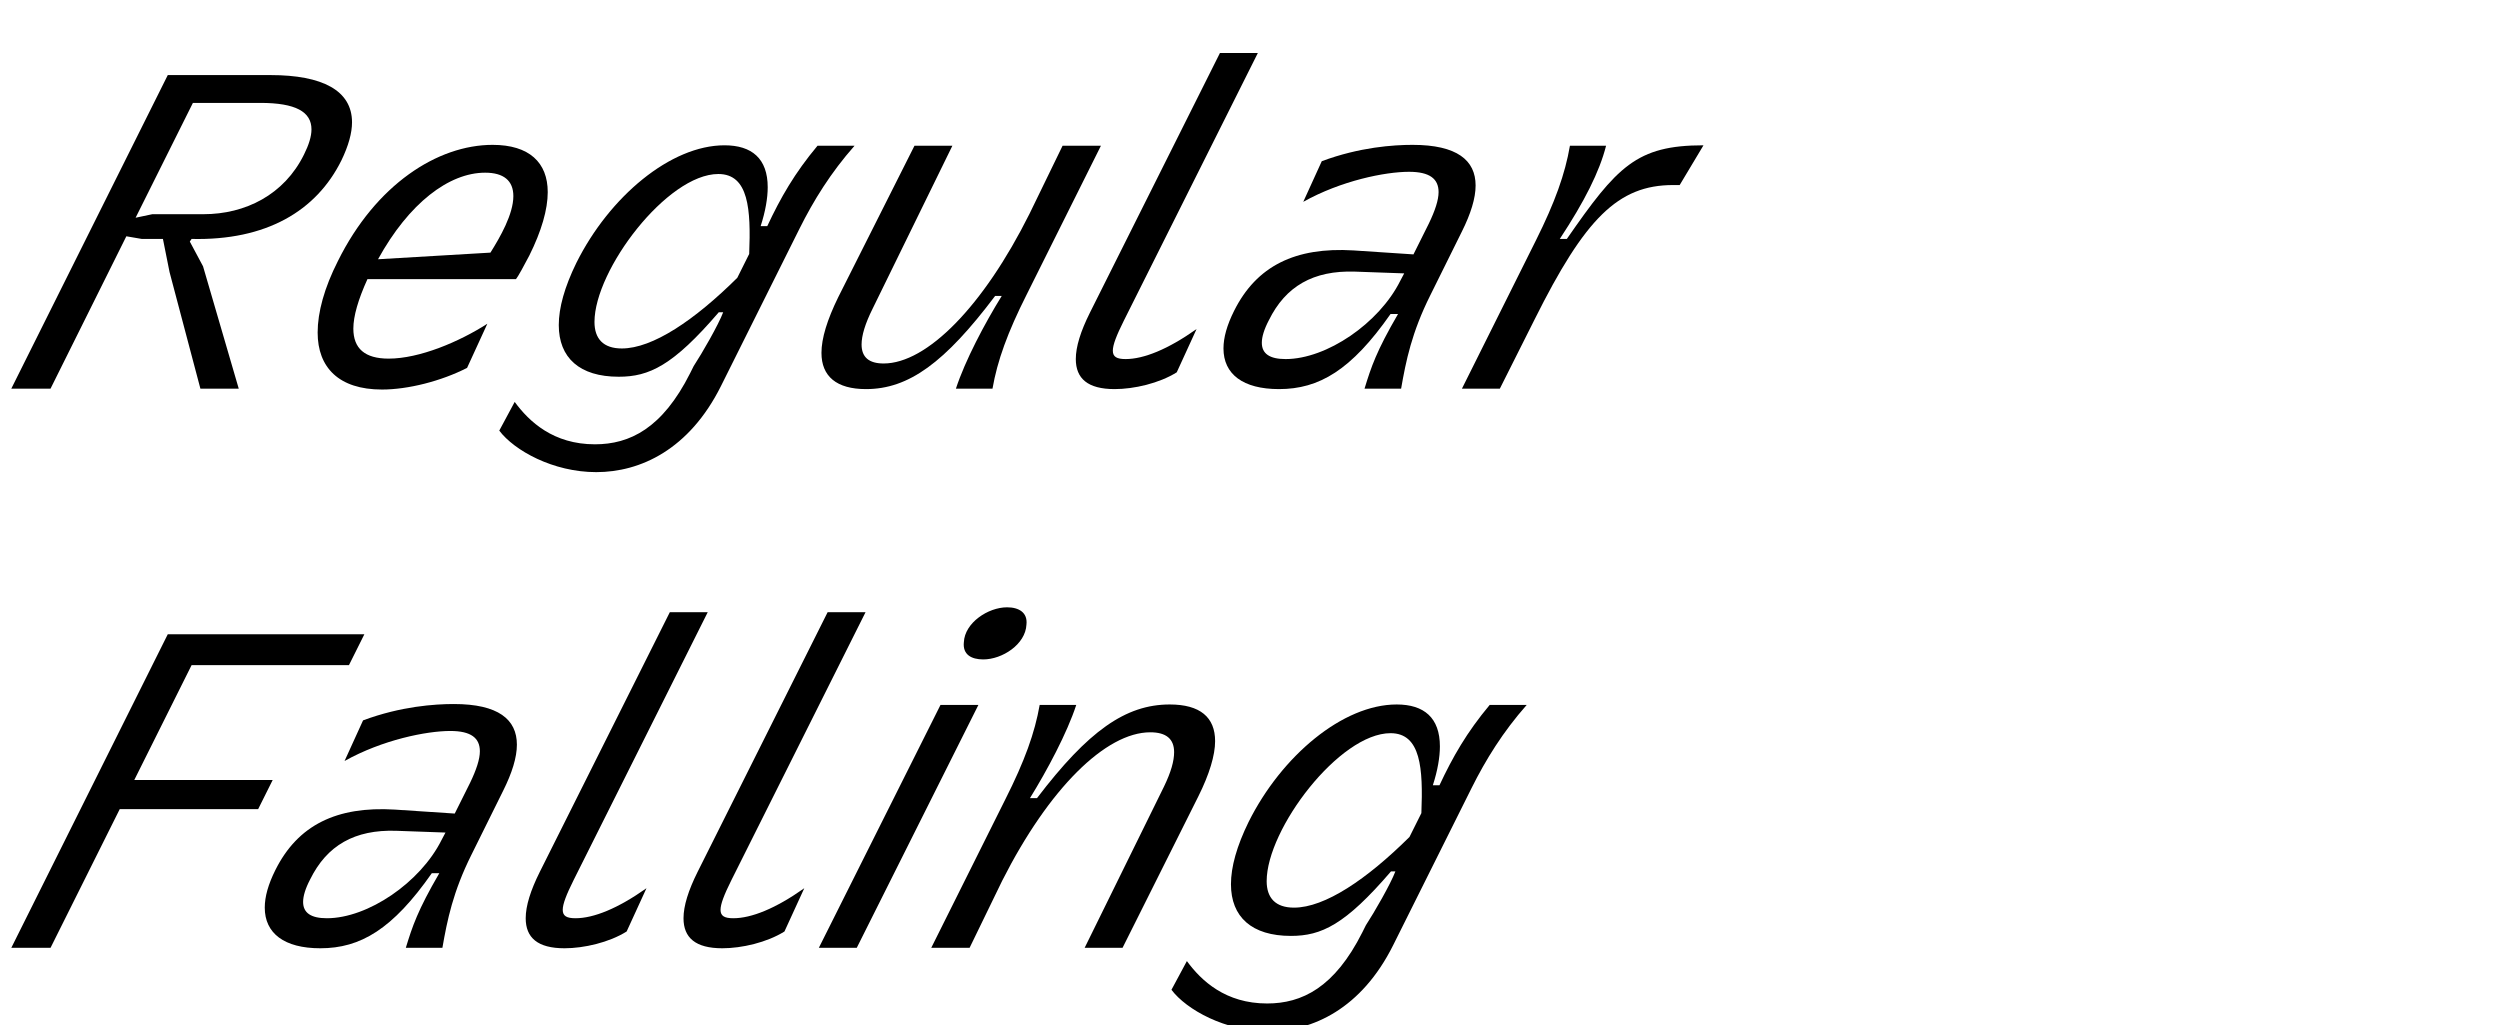 <?xml version="1.0" encoding="UTF-8" standalone="no"?>
<!DOCTYPE svg PUBLIC "-//W3C//DTD SVG 1.1//EN" "http://www.w3.org/Graphics/SVG/1.1/DTD/svg11.dtd">
<svg width="100%" height="100%" viewBox="0 0 373 153" version="1.1" xmlns="http://www.w3.org/2000/svg" xmlns:xlink="http://www.w3.org/1999/xlink" xml:space="preserve" xmlns:serif="http://www.serif.com/" style="fill-rule:evenodd;clip-rule:evenodd;stroke-linejoin:round;stroke-miterlimit:2;">
    <g transform="matrix(1,0,0,1,-5626,-11171)">
        <g id="R-Falling" serif:id="R Falling" transform="matrix(0.411,0,0,0.8,2555.27,11171.9)">
            <rect x="7467.35" y="0" width="903.021" height="189.74" style="fill:none;"/>
            <g transform="matrix(0.948,0,0,0.488,2552.77,-5097.39)">
                <g transform="matrix(168.791,0,0,168.791,5192.04,10591.7)">
                    <path d="M0.004,-0L0.093,-0L0.265,-0.345L0.3,-0.339L0.348,-0.339L0.363,-0.264L0.433,-0L0.52,-0L0.439,-0.277L0.409,-0.333L0.413,-0.339C0.582,-0.335 0.696,-0.402 0.753,-0.517C0.769,-0.55 0.777,-0.579 0.777,-0.603C0.777,-0.675 0.71,-0.71 0.592,-0.71L0.359,-0.71L0.004,-0ZM0.286,-0.387L0.416,-0.647L0.569,-0.647C0.649,-0.647 0.685,-0.627 0.685,-0.587C0.685,-0.571 0.679,-0.552 0.668,-0.53C0.623,-0.439 0.535,-0.395 0.44,-0.395L0.324,-0.395L0.286,-0.387Z" style="fill-rule:nonzero;"/>
                </g>
                <g transform="matrix(168.791,0,0,168.791,5298.04,10591.7)">
                    <path d="M0.184,-0.248L0.521,-0.248C0.526,-0.254 0.541,-0.282 0.551,-0.301C0.579,-0.357 0.593,-0.406 0.593,-0.445C0.593,-0.512 0.551,-0.552 0.468,-0.552C0.343,-0.552 0.203,-0.462 0.117,-0.289C0.086,-0.228 0.071,-0.173 0.071,-0.127C0.071,-0.048 0.119,0.002 0.217,0.002C0.276,0.002 0.351,-0.017 0.41,-0.047L0.456,-0.147C0.392,-0.106 0.302,-0.068 0.232,-0.068C0.178,-0.068 0.152,-0.091 0.152,-0.136C0.152,-0.164 0.163,-0.202 0.184,-0.248ZM0.451,-0.489C0.493,-0.489 0.515,-0.471 0.515,-0.436C0.515,-0.395 0.485,-0.343 0.463,-0.308L0.208,-0.293C0.278,-0.42 0.369,-0.489 0.451,-0.489Z" style="fill-rule:nonzero;"/>
                </g>
                <g transform="matrix(168.791,0,0,168.791,5389.87,10591.7)">
                    <path d="M-0.061,0.095C-0.027,0.14 0.061,0.189 0.159,0.189C0.259,0.189 0.37,0.138 0.442,-0.006L0.62,-0.362C0.652,-0.426 0.691,-0.489 0.745,-0.55L0.661,-0.55C0.609,-0.488 0.577,-0.432 0.547,-0.368L0.532,-0.368C0.543,-0.402 0.548,-0.432 0.548,-0.456C0.548,-0.521 0.512,-0.551 0.45,-0.551C0.328,-0.551 0.189,-0.435 0.114,-0.285C0.087,-0.23 0.074,-0.183 0.074,-0.144C0.074,-0.07 0.121,-0.027 0.21,-0.027C0.279,-0.027 0.333,-0.052 0.437,-0.173L0.447,-0.173C0.436,-0.144 0.399,-0.08 0.38,-0.051L0.372,-0.035C0.309,0.09 0.235,0.126 0.156,0.126C0.062,0.126 0.007,0.075 -0.026,0.03L-0.061,0.095ZM0.479,-0.251C0.382,-0.155 0.287,-0.091 0.217,-0.091C0.175,-0.091 0.155,-0.113 0.155,-0.151C0.155,-0.269 0.32,-0.486 0.436,-0.486C0.505,-0.486 0.51,-0.406 0.506,-0.305L0.479,-0.251Z" style="fill-rule:nonzero;"/>
                </g>
                <g transform="matrix(168.791,0,0,168.791,5493.5,10591.7)">
                    <path d="M0.69,-0.55L0.603,-0.55L0.528,-0.396C0.423,-0.186 0.295,-0.057 0.197,-0.057C0.164,-0.057 0.147,-0.071 0.147,-0.1C0.147,-0.12 0.155,-0.147 0.172,-0.181L0.353,-0.55L0.267,-0.55L0.094,-0.207C0.069,-0.156 0.056,-0.114 0.056,-0.081C0.056,-0.028 0.09,0.001 0.157,0.001C0.254,0.001 0.336,-0.059 0.45,-0.21L0.465,-0.21C0.426,-0.147 0.382,-0.064 0.361,-0L0.444,-0C0.455,-0.063 0.478,-0.127 0.522,-0.214L0.69,-0.55Z" style="fill-rule:nonzero;"/>
                </g>
                <g transform="matrix(168.791,0,0,168.791,5592.75,10591.7)">
                    <path d="M0.158,-0.067C0.138,-0.067 0.129,-0.072 0.129,-0.086C0.129,-0.099 0.137,-0.12 0.154,-0.154L0.458,-0.76L0.372,-0.76L0.077,-0.172C0.056,-0.13 0.045,-0.095 0.045,-0.067C0.045,-0.023 0.072,0.001 0.133,0.001C0.177,0.001 0.234,-0.012 0.274,-0.037L0.319,-0.135C0.254,-0.089 0.199,-0.067 0.158,-0.067Z" style="fill-rule:nonzero;"/>
                </g>
                <g transform="matrix(168.791,0,0,168.791,5653.18,10591.7)">
                    <path d="M0.425,-0C0.436,-0.063 0.449,-0.127 0.491,-0.211L0.563,-0.356C0.583,-0.396 0.594,-0.431 0.594,-0.46C0.594,-0.517 0.552,-0.552 0.451,-0.552C0.408,-0.552 0.331,-0.547 0.245,-0.515L0.203,-0.423C0.289,-0.471 0.389,-0.491 0.443,-0.491C0.49,-0.491 0.51,-0.475 0.51,-0.445C0.51,-0.427 0.502,-0.403 0.488,-0.374L0.453,-0.304L0.317,-0.313C0.185,-0.321 0.097,-0.278 0.046,-0.176C0.03,-0.144 0.022,-0.116 0.022,-0.091C0.022,-0.033 0.066,0.001 0.148,0.001C0.239,0.001 0.312,-0.042 0.401,-0.169L0.418,-0.169C0.369,-0.085 0.357,-0.049 0.342,-0L0.425,-0ZM0.432,-0.261L0.423,-0.244C0.375,-0.148 0.256,-0.067 0.163,-0.067C0.127,-0.067 0.109,-0.079 0.109,-0.104C0.109,-0.117 0.114,-0.134 0.125,-0.155C0.163,-0.232 0.226,-0.268 0.32,-0.265L0.432,-0.261Z" style="fill-rule:nonzero;"/>
                </g>
                <g transform="matrix(168.791,0,0,168.791,5749.22,10591.7)">
                    <path d="M-0.006,-0L0.08,-0L0.159,-0.157C0.273,-0.385 0.348,-0.461 0.473,-0.461L0.488,-0.461L0.542,-0.551C0.39,-0.551 0.346,-0.503 0.232,-0.339L0.216,-0.339C0.272,-0.424 0.306,-0.491 0.321,-0.55L0.239,-0.55C0.228,-0.486 0.205,-0.422 0.162,-0.336L-0.006,-0Z" style="fill-rule:nonzero;"/>
                </g>
                <g transform="matrix(168.791,0,0,168.791,5192.04,10805.4)">
                    <path d="M0.004,-0L0.093,-0L0.25,-0.314L0.564,-0.314L0.597,-0.38L0.283,-0.38L0.413,-0.64L0.77,-0.64L0.805,-0.71L0.359,-0.71L0.004,-0Z" style="fill-rule:nonzero;"/>
                </g>
                <g transform="matrix(168.791,0,0,168.791,5286.06,10805.4)">
                    <path d="M0.425,-0C0.436,-0.063 0.449,-0.127 0.491,-0.211L0.563,-0.356C0.583,-0.396 0.594,-0.431 0.594,-0.46C0.594,-0.517 0.552,-0.552 0.451,-0.552C0.408,-0.552 0.331,-0.547 0.245,-0.515L0.203,-0.423C0.289,-0.471 0.389,-0.491 0.443,-0.491C0.49,-0.491 0.51,-0.475 0.51,-0.445C0.51,-0.427 0.502,-0.403 0.488,-0.374L0.453,-0.304L0.317,-0.313C0.185,-0.321 0.097,-0.278 0.046,-0.176C0.03,-0.144 0.022,-0.116 0.022,-0.091C0.022,-0.033 0.066,0.001 0.148,0.001C0.239,0.001 0.312,-0.042 0.401,-0.169L0.418,-0.169C0.369,-0.085 0.357,-0.049 0.342,-0L0.425,-0ZM0.432,-0.261L0.423,-0.244C0.375,-0.148 0.256,-0.067 0.163,-0.067C0.127,-0.067 0.109,-0.079 0.109,-0.104C0.109,-0.117 0.114,-0.134 0.125,-0.155C0.163,-0.232 0.226,-0.268 0.32,-0.265L0.432,-0.261Z" style="fill-rule:nonzero;"/>
                </g>
                <g transform="matrix(168.791,0,0,168.791,5382.1,10805.4)">
                    <path d="M0.158,-0.067C0.138,-0.067 0.129,-0.072 0.129,-0.086C0.129,-0.099 0.137,-0.12 0.154,-0.154L0.458,-0.76L0.372,-0.76L0.077,-0.172C0.056,-0.13 0.045,-0.095 0.045,-0.067C0.045,-0.023 0.072,0.001 0.133,0.001C0.177,0.001 0.234,-0.012 0.274,-0.037L0.319,-0.135C0.254,-0.089 0.199,-0.067 0.158,-0.067Z" style="fill-rule:nonzero;"/>
                </g>
                <g transform="matrix(168.791,0,0,168.791,5442.53,10805.4)">
                    <path d="M0.158,-0.067C0.138,-0.067 0.129,-0.072 0.129,-0.086C0.129,-0.099 0.137,-0.12 0.154,-0.154L0.458,-0.76L0.372,-0.76L0.077,-0.172C0.056,-0.13 0.045,-0.095 0.045,-0.067C0.045,-0.023 0.072,0.001 0.133,0.001C0.177,0.001 0.234,-0.012 0.274,-0.037L0.319,-0.135C0.254,-0.089 0.199,-0.067 0.158,-0.067Z" style="fill-rule:nonzero;"/>
                </g>
                <g transform="matrix(168.791,0,0,168.791,5502.96,10805.4)">
                    <path d="M-0.006,-0L0.08,-0L0.356,-0.55L0.27,-0.55L-0.006,-0ZM0.323,-0.692C0.32,-0.664 0.34,-0.653 0.367,-0.653C0.41,-0.653 0.463,-0.687 0.465,-0.732C0.468,-0.759 0.448,-0.771 0.421,-0.771C0.378,-0.771 0.325,-0.736 0.323,-0.692Z" style="fill-rule:nonzero;"/>
                </g>
                <g transform="matrix(168.791,0,0,168.791,5546.17,10805.4)">
                    <path d="M-0.007,-0L0.08,-0L0.154,-0.152C0.26,-0.361 0.389,-0.488 0.49,-0.488C0.526,-0.488 0.544,-0.473 0.544,-0.443C0.544,-0.423 0.537,-0.398 0.521,-0.365L0.341,-0L0.427,-0L0.599,-0.343C0.624,-0.393 0.637,-0.436 0.637,-0.468C0.637,-0.522 0.603,-0.551 0.534,-0.551C0.434,-0.551 0.349,-0.491 0.233,-0.339L0.217,-0.339C0.256,-0.402 0.301,-0.486 0.322,-0.55L0.239,-0.55C0.228,-0.487 0.205,-0.423 0.161,-0.336L-0.007,-0Z" style="fill-rule:nonzero;"/>
                </g>
                <g transform="matrix(168.791,0,0,168.791,5647.27,10805.4)">
                    <path d="M-0.061,0.095C-0.027,0.14 0.061,0.189 0.159,0.189C0.259,0.189 0.37,0.138 0.442,-0.006L0.62,-0.362C0.652,-0.426 0.691,-0.489 0.745,-0.55L0.661,-0.55C0.609,-0.488 0.577,-0.432 0.547,-0.368L0.532,-0.368C0.543,-0.402 0.548,-0.432 0.548,-0.456C0.548,-0.521 0.512,-0.551 0.45,-0.551C0.328,-0.551 0.189,-0.435 0.114,-0.285C0.087,-0.23 0.074,-0.183 0.074,-0.144C0.074,-0.07 0.121,-0.027 0.21,-0.027C0.279,-0.027 0.333,-0.052 0.437,-0.173L0.447,-0.173C0.436,-0.144 0.399,-0.08 0.38,-0.051L0.372,-0.035C0.309,0.09 0.235,0.126 0.156,0.126C0.062,0.126 0.007,0.075 -0.026,0.03L-0.061,0.095ZM0.479,-0.251C0.382,-0.155 0.287,-0.091 0.217,-0.091C0.175,-0.091 0.155,-0.113 0.155,-0.151C0.155,-0.269 0.32,-0.486 0.436,-0.486C0.505,-0.486 0.51,-0.406 0.506,-0.305L0.479,-0.251Z" style="fill-rule:nonzero;"/>
                </g>
            </g>
        </g>
    </g>
</svg>
